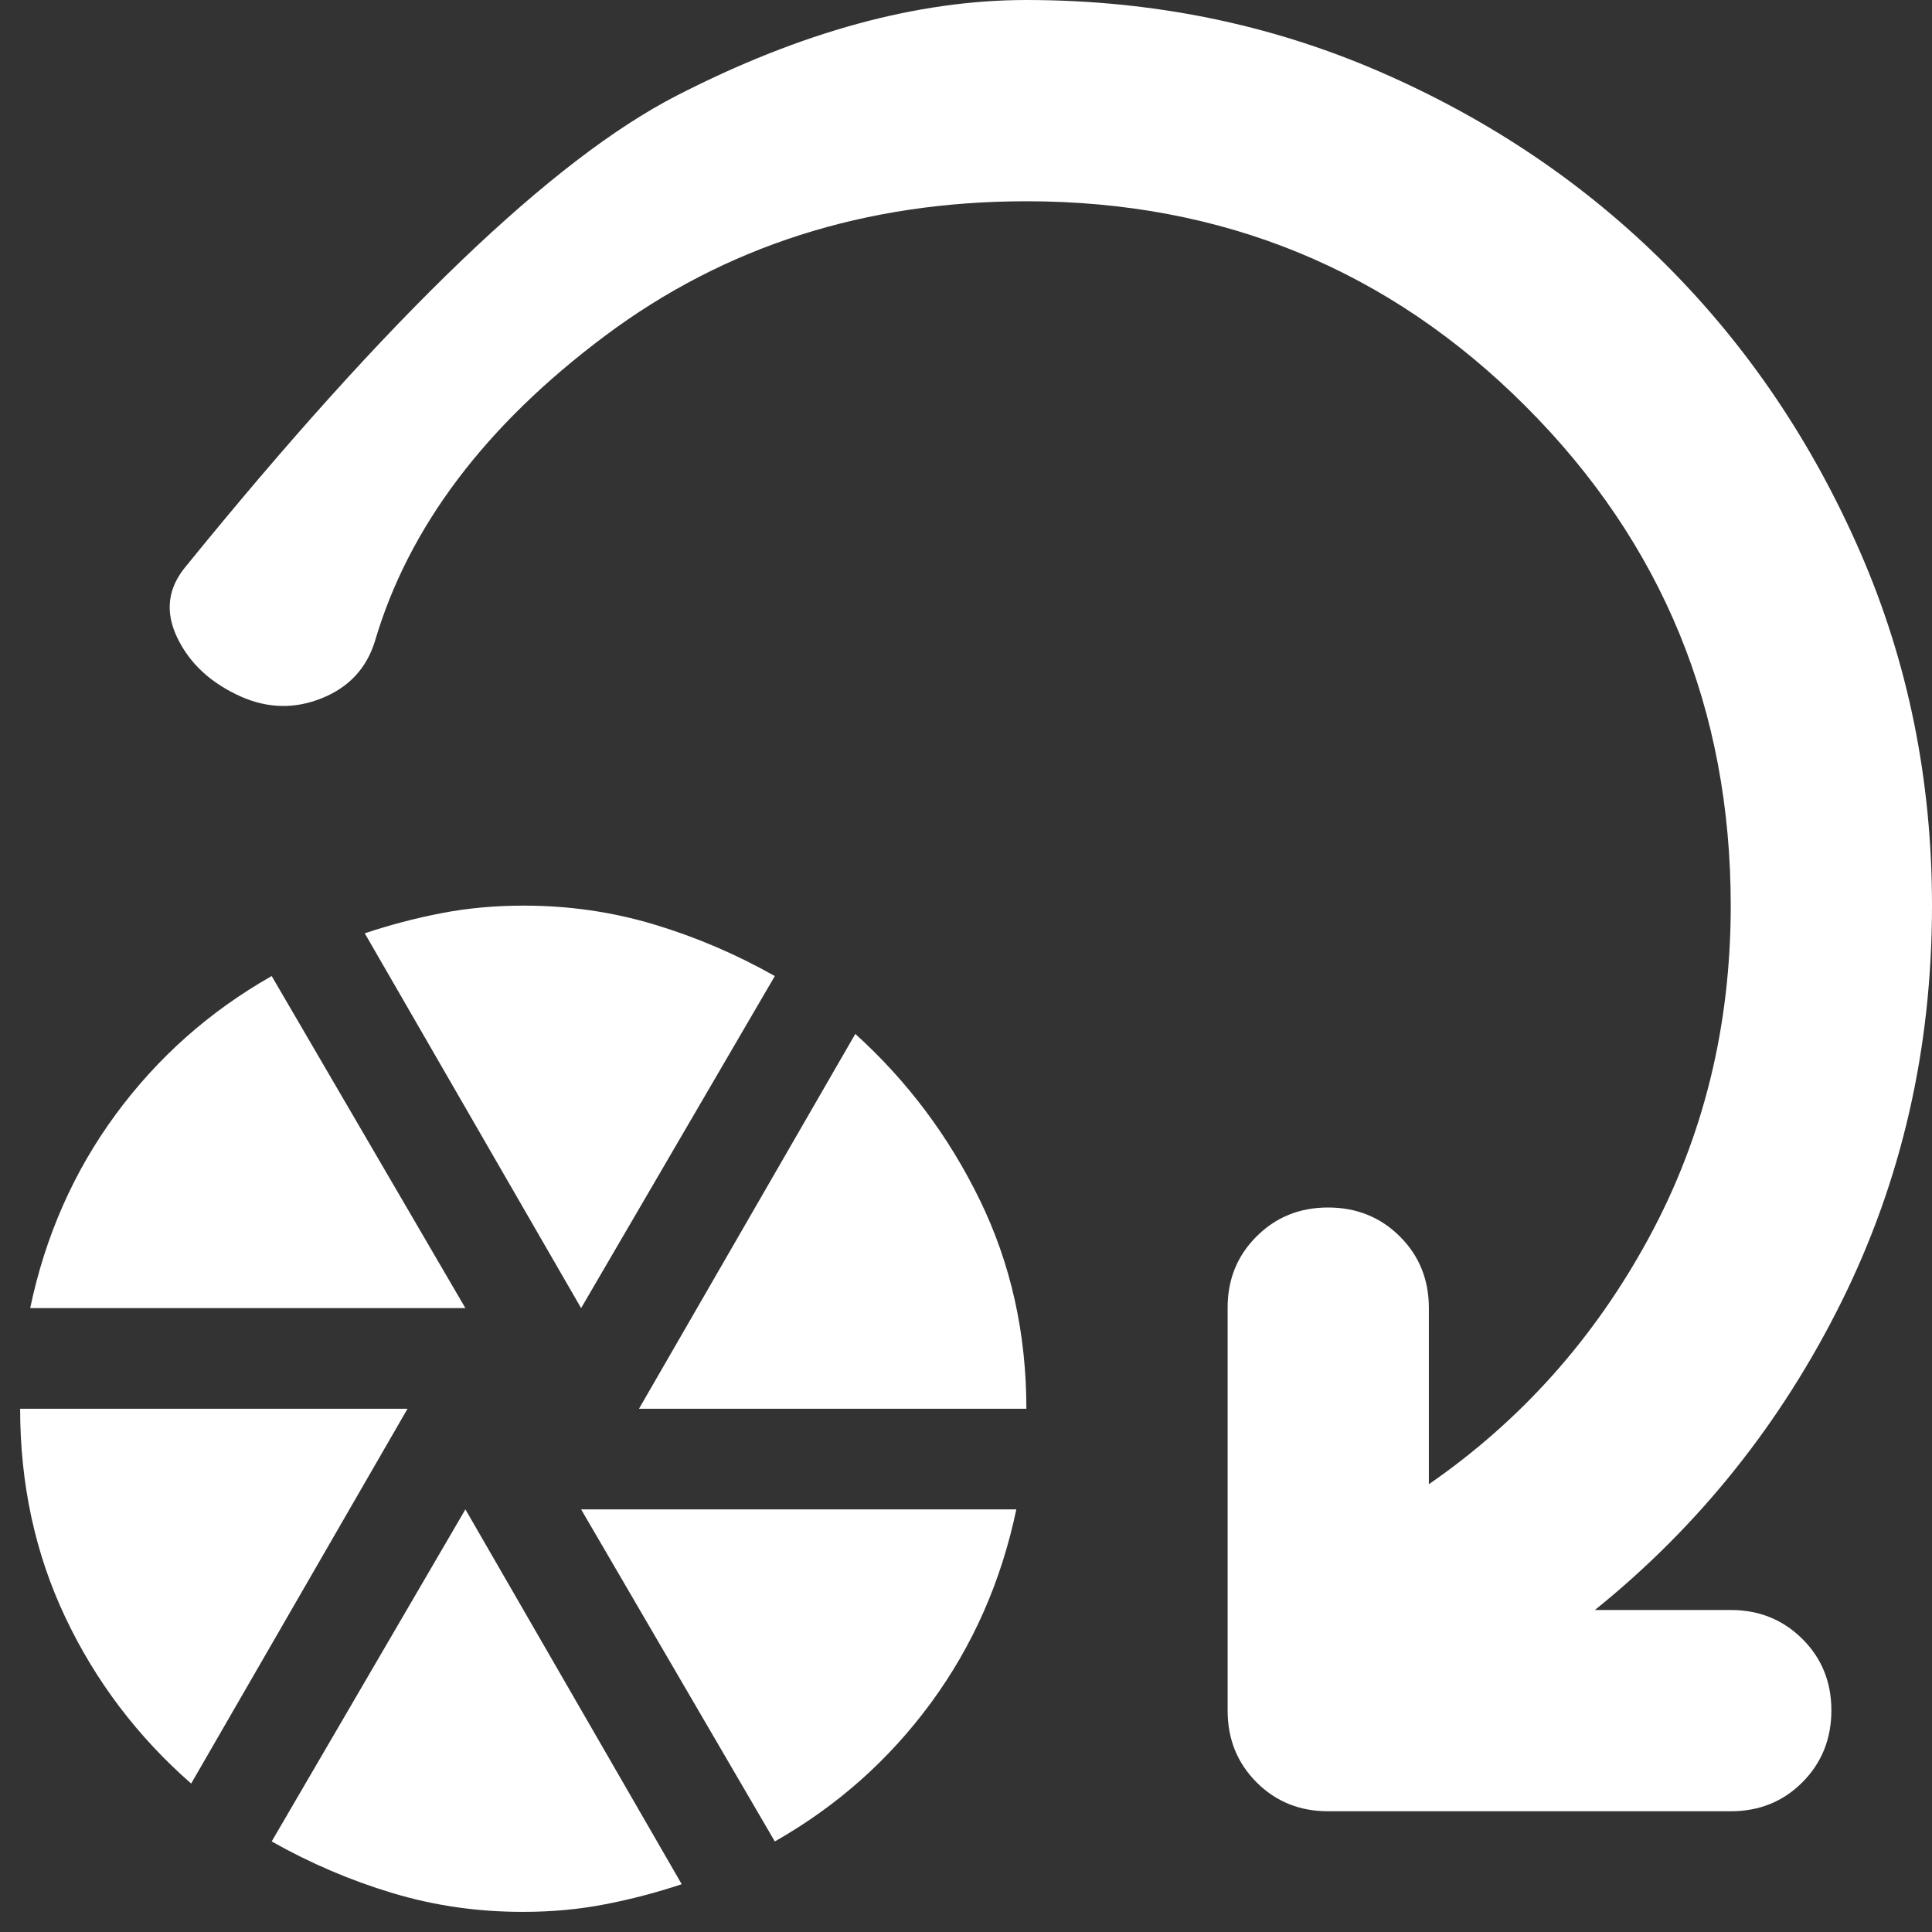 <svg width="64" height="64" viewBox="0 0 64 64" fill="none" xmlns="http://www.w3.org/2000/svg">
<rect x="0" y="0" width="64" height="64" fill="#333333" stroke="none"/>
<path d="M34 46.667C34 44.167 33.486 41.861 32.457 39.75C31.428 37.639 30.053 35.806 28.333 34.25L21.167 46.667H34ZM25.667 61C27.722 59.833 29.444 58.306 30.833 56.417C32.222 54.528 33.167 52.389 33.667 50H19.25L25.667 61ZM19.25 43.333L25.667 32.333C24.389 31.611 23.056 31.041 21.667 30.623C20.278 30.206 18.833 29.998 17.333 30C16.389 30 15.486 30.083 14.623 30.25C13.761 30.417 12.914 30.639 12.083 30.917L19.25 43.333ZM17.333 63.333C18.278 63.333 19.18 63.25 20.04 63.083C20.9 62.917 21.748 62.694 22.583 62.417L15.417 50L9 61C10.278 61.722 11.611 62.292 13 62.71C14.389 63.128 15.833 63.336 17.333 63.333ZM15.417 43.333L9 32.333C6.944 33.5 5.222 35.028 3.833 36.917C2.444 38.806 1.5 40.944 1 43.333H15.417ZM6.333 59.083L13.5 46.667H0.667C0.667 49.167 1.167 51.472 2.167 53.583C3.167 55.694 4.556 57.528 6.333 59.083ZM34 6.667C40.5 6.667 46.013 8.931 50.54 13.46C55.067 17.989 57.331 23.502 57.333 30C57.333 34 56.43 37.667 54.623 41C52.817 44.333 50.387 47.056 47.333 49.167V43.333C47.333 42.389 47.013 41.598 46.373 40.96C45.733 40.322 44.942 40.002 44 40C43.058 39.998 42.266 40.318 41.623 40.96C40.981 41.602 40.662 42.393 40.667 43.333V56.667C40.667 57.611 40.987 58.403 41.627 59.043C42.267 59.683 43.058 60.002 44 60H57.333C58.278 60 59.069 59.68 59.707 59.04C60.344 58.4 60.664 57.609 60.667 56.667C60.669 55.724 60.349 54.933 59.707 54.293C59.064 53.653 58.273 53.333 57.333 53.333H52.833C56.278 50.556 59 47.153 61 43.127C63 39.1 64 34.724 64 30C64 25.833 63.208 21.931 61.623 18.293C60.039 14.656 57.901 11.489 55.21 8.793C52.519 6.098 49.352 3.959 45.71 2.377C42.068 0.794 38.164 0.002 34 0C30.389 0 26.528 1.056 22.417 3.167C18.306 5.278 12.889 10.472 6.167 18.75C5.556 19.472 5.458 20.264 5.873 21.127C6.289 21.989 6.998 22.641 8 23.083C8.889 23.472 9.778 23.487 10.667 23.127C11.556 22.767 12.139 22.141 12.417 21.25C13.528 17.472 16.069 14.098 20.04 11.127C24.011 8.156 28.664 6.669 34 6.667Z" fill="white"/>
</svg>
